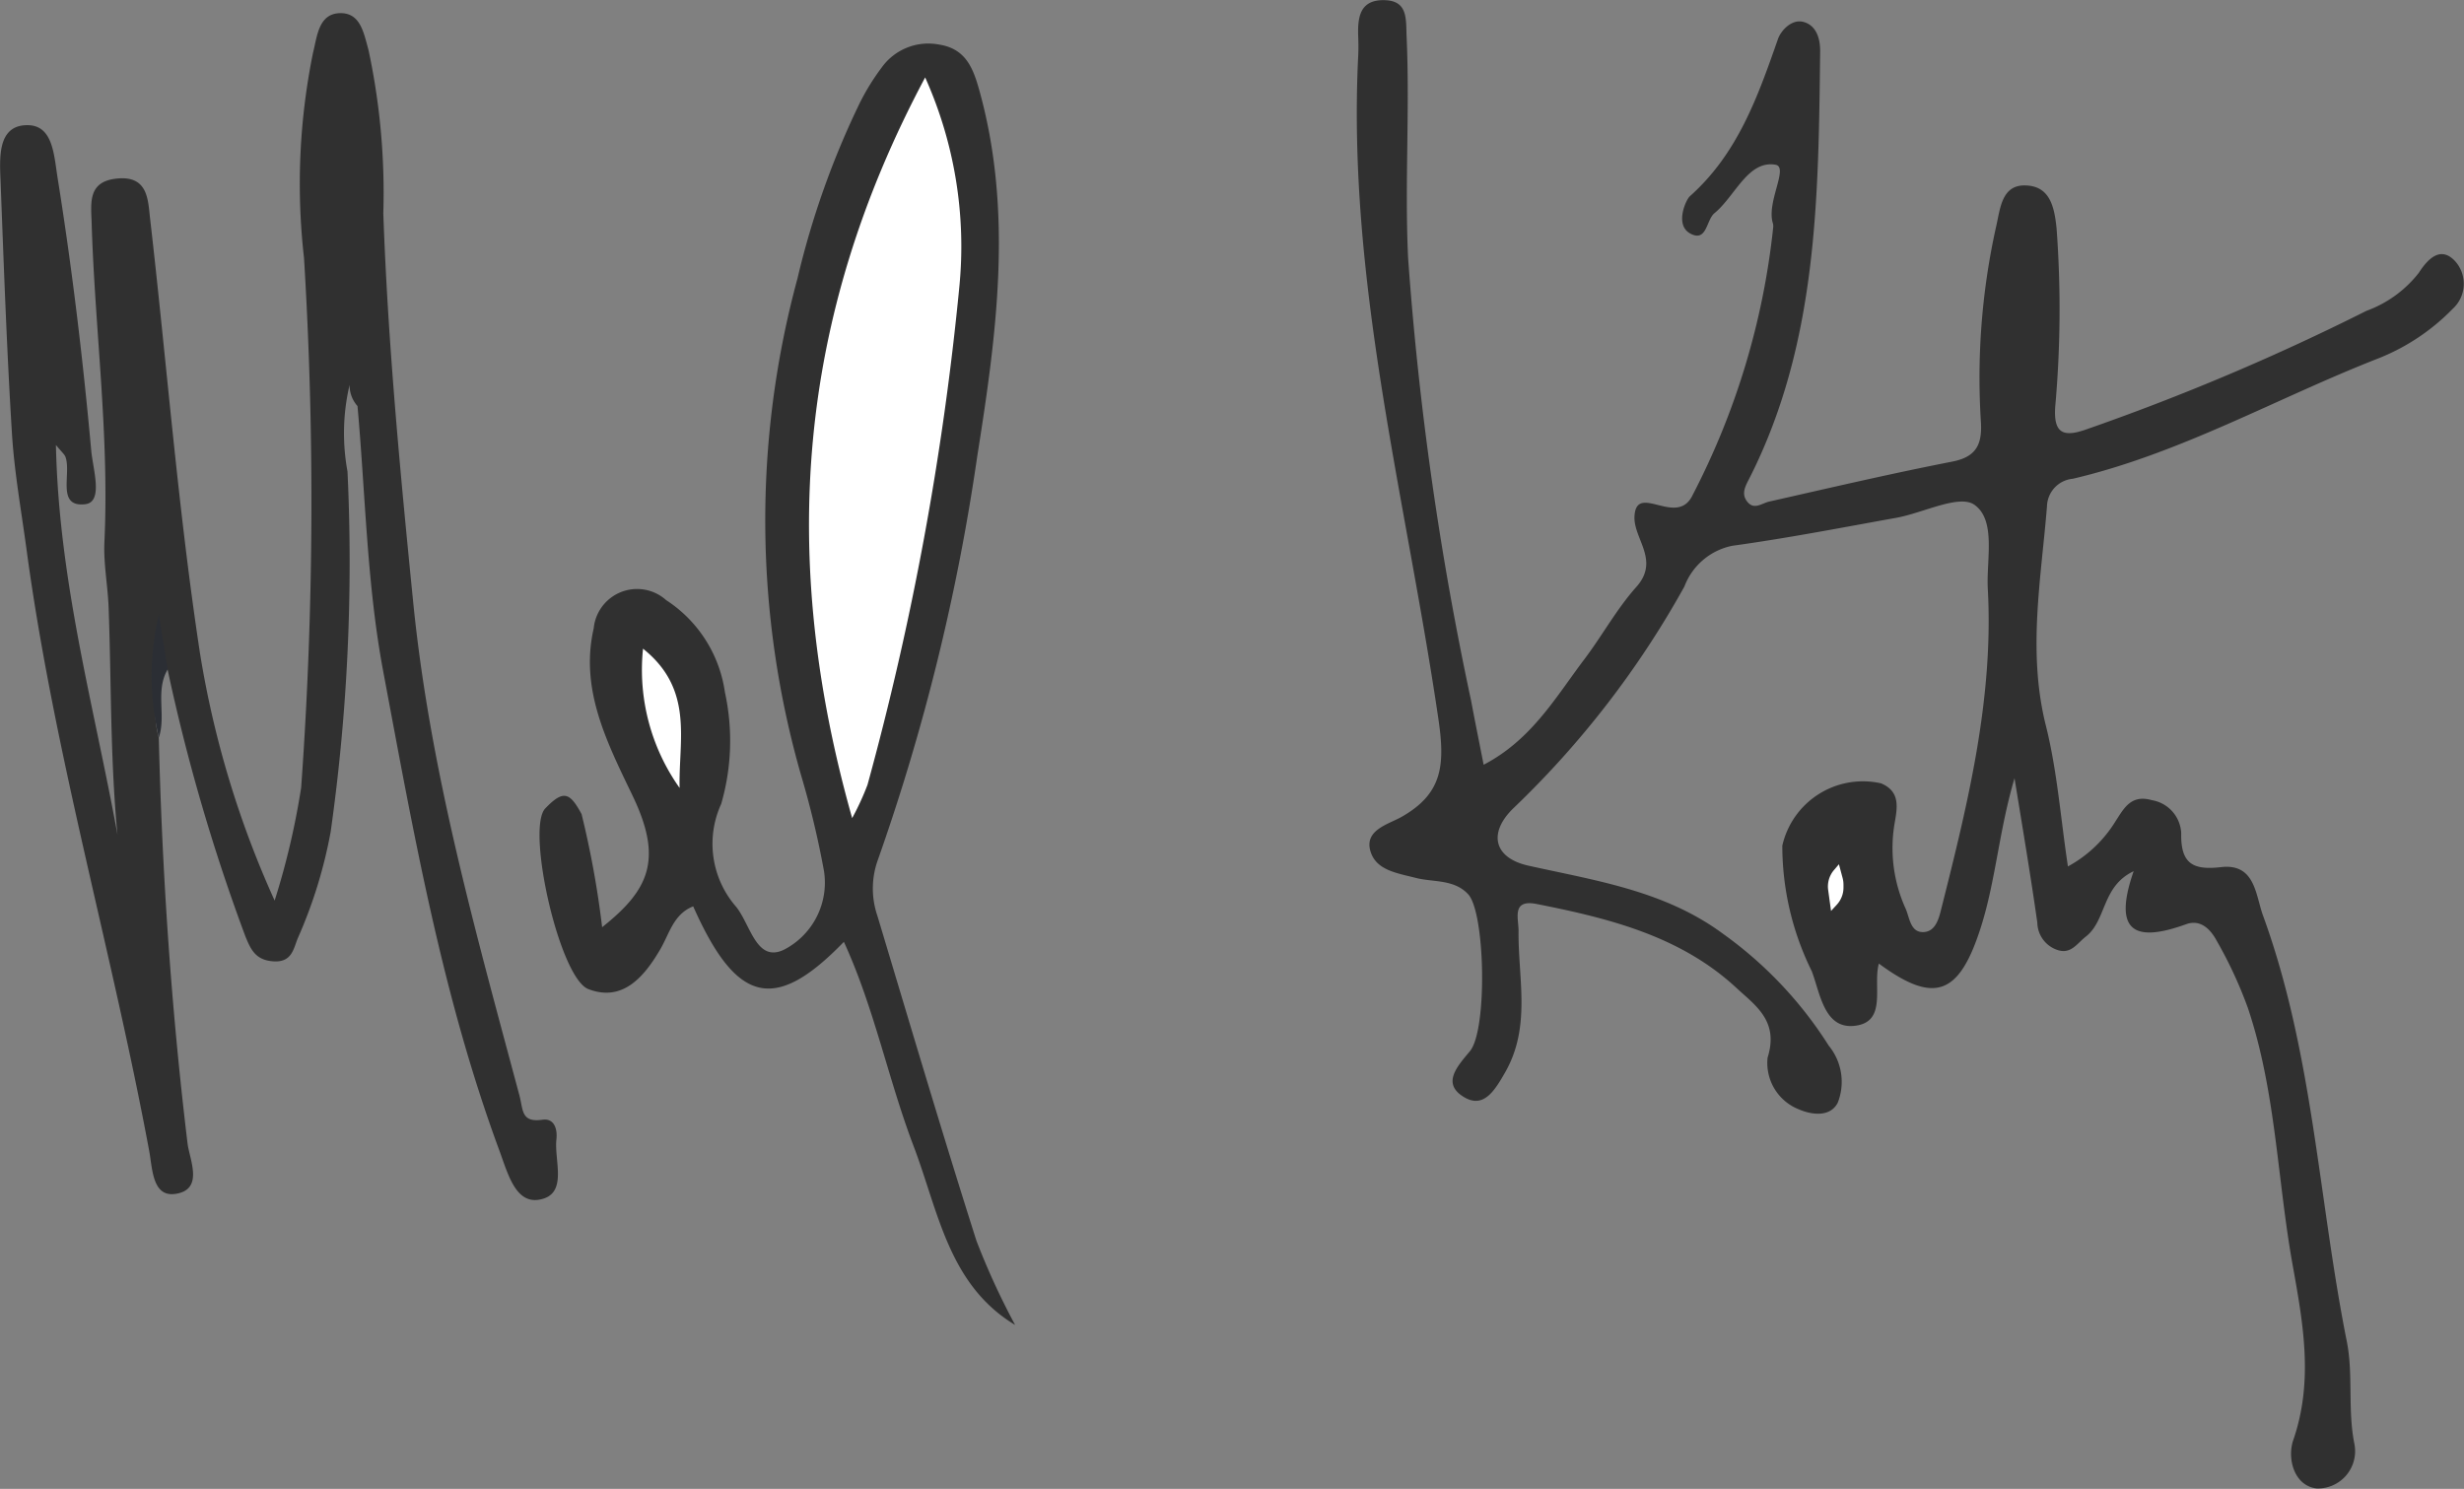 <svg xmlns="http://www.w3.org/2000/svg" width="86.478" height="52.263" viewBox="0 0 86.478 52.263">
  <rect x="0" y="0" width="86.478" height="52.263" fill="#808080" stroke="none"/>
  <g id="Group_574" data-name="Group 574" transform="translate(-140 -2888.748)">
    <g id="Group_326" data-name="Group 326" transform="translate(187.619 2888.748)">
      <path id="Path_198" data-name="Path 198" d="M.917,5.533c1.684-.877,2.527-2.369,3.533-3.7C5.08,1,5.585.066,6.276-.708c.838-.936-.1-1.687-.064-2.473.057-1.224,1.5.409,2.044-.761A26.36,26.36,0,0,0,11.077-13.3a.452.452,0,0,0-.005-.165c-.244-.741.569-1.984.087-2.065-.966-.162-1.41,1.1-2.139,1.7-.293.238-.263,1.033-.851.715-.554-.3-.152-1.185-.015-1.307,1.679-1.494,2.383-3.489,3.09-5.51.1-.3.479-.718.892-.612.466.121.6.6.592,1.052-.059,5.1-.086,10.207-2.46,14.924-.155.307-.34.593-.076.892.233.263.493.028.751-.03,2.134-.482,4.265-.981,6.411-1.4.841-.162,1.058-.589,1.018-1.367a24.416,24.416,0,0,1,.532-6.885c.146-.626.189-1.464,1.023-1.445.849.02,1.02.71,1.1,1.523a38.454,38.454,0,0,1-.05,6.259c-.055.879.249,1.069,1.04.8A82.12,82.12,0,0,0,31.9-10.4a4.123,4.123,0,0,0,1.838-1.334c.314-.487.777-.981,1.3-.382a1.189,1.189,0,0,1-.113,1.648,7.482,7.482,0,0,1-2.6,1.734c-3.582,1.4-6.952,3.342-10.728,4.227a1,1,0,0,0-.908.97c-.208,2.563-.688,5.11-.038,7.7.394,1.573.514,3.216.773,4.939a4.453,4.453,0,0,0,1.672-1.588c.3-.461.545-.946,1.275-.738A1.233,1.233,0,0,1,25.4,7.932c-.021,1.073.406,1.309,1.4,1.194,1.2-.139,1.21.988,1.471,1.7,1.76,4.823,1.945,9.964,2.94,14.944.234,1.176.025,2.392.267,3.6a1.31,1.31,0,0,1-1.314,1.567c-.807-.086-1.052-1.059-.831-1.7.72-2.081.34-4.125-.025-6.161-.538-3-.584-6.08-1.568-9.006a15.034,15.034,0,0,0-1.1-2.369c-.233-.43-.586-.744-1.064-.572-1.707.617-2.621.37-1.845-1.86-1.131.535-.945,1.729-1.684,2.3-.3.234-.508.607-.959.475a1.031,1.031,0,0,1-.738-.971c-.229-1.614-.5-3.222-.8-5.069C19,7.872,18.89,9.6,18.366,11.244c-.753,2.358-1.611,2.72-3.577,1.268-.222.781.317,2.073-.875,2.187-1.048.1-1.185-1.146-1.48-1.92A9.952,9.952,0,0,1,11.4,8.373a2.9,2.9,0,0,1,3.465-2.188c.694.288.567.873.475,1.411a5.15,5.15,0,0,0,.39,2.992c.141.322.166.853.647.817.435-.033.535-.55.616-.87.926-3.669,1.828-7.355,1.619-11.179-.055-1.017.3-2.4-.467-2.947-.534-.38-1.8.285-2.742.455-1.916.344-3.829.717-5.758.982A2.277,2.277,0,0,0,7.965-.726a32.684,32.684,0,0,1-6,7.782c-.894.864-.7,1.746.525,2.019,2.381.53,4.792.88,6.841,2.4a14.066,14.066,0,0,1,3.7,3.92,2,2,0,0,1,.315,2c-.273.532-.941.414-1.347.241a1.749,1.749,0,0,1-1.115-1.824c.406-1.29-.433-1.83-1.1-2.451-1.966-1.82-4.472-2.44-7.007-2.941-.889-.175-.63.509-.634.947-.019,1.665.45,3.352-.471,4.964-.367.64-.752,1.277-1.436.872-.807-.477-.243-1.083.2-1.615.62-.746.537-4.857-.06-5.508-.491-.534-1.231-.421-1.825-.572-.678-.174-1.393-.268-1.6-.921-.242-.762.62-.961,1.085-1.224C-.517,6.541-.43,5.539-.674,3.9c-1.137-7.726-3.207-15.35-2.81-23.261.011-.219.008-.441,0-.661-.024-.649.039-1.284.878-1.285.882,0,.792.659.821,1.3.115,2.585-.072,5.163.052,7.754A112.262,112.262,0,0,0,.478,3.285c.131.7.271,1.389.44,2.248" transform="translate(3.534 21.312)" fill="#303030"/>
    </g>
    <g id="Group_327" data-name="Group 327" transform="translate(140 2889.208)">
      <path id="Path_199" data-name="Path 199" d="M2.514,3.317a67.53,67.53,0,0,1-.591,12.648A16.573,16.573,0,0,1,.769,19.7c-.149.358-.2.849-.843.811-.627-.037-.8-.394-1-.889A66.757,66.757,0,0,1-3.8,10.265a2.854,2.854,0,0,1-.409-.955c.213,1.068-.225,2.222.1,3.344.116,4.764.437,9.511,1.009,14.245.068.567.591,1.629-.43,1.775-.8.115-.8-.873-.914-1.5C-5.756,20.115-7.786,13.2-8.749,6.065c-.183-1.357-.428-2.711-.513-4.074-.183-2.953-.286-5.91-.4-8.866-.033-.812-.111-1.935.9-1.966.945-.029.969,1.028,1.107,1.886C-7.148-3.79-6.77-.613-6.48,2.577c.06.668.433,1.811-.21,1.887-1.022.118-.481-1.063-.693-1.658-.033-.093-.127-.164-.336-.421.1,4.787,1.344,9.2,2.16,13.679-.257-2.662-.213-5.324-.311-7.98-.029-.767-.183-1.538-.147-2.3.175-3.741-.335-7.453-.448-11.182-.021-.715-.149-1.476.907-1.571,1.079-.1,1.069.761,1.144,1.406.588,5.1.981,10.222,1.756,15.29A34.182,34.182,0,0,0-.043,18.377a26.656,26.656,0,0,0,.931-3.969,140.155,140.155,0,0,0,.1-18.587A23,23,0,0,1,1.308-11.4c.142-.558.19-1.353.938-1.373.728-.02.838.7,1.005,1.292a23.922,23.922,0,0,1,.52,5.733c.162,4.6.6,9.16,1.057,13.736.6,5.905,2.2,11.547,3.72,17.229.137.513.052.961.811.853.419-.059.527.339.487.689-.084.763.428,1.95-.615,2.119-.828.134-1.093-.931-1.391-1.738-2.013-5.452-3.01-11.153-4.075-16.821-.572-3.048-.62-6.194-.9-9.3A1.1,1.1,0,0,1,2.587.276a7.429,7.429,0,0,0-.073,3.041" transform="translate(9.682 12.775)" fill="#303030"/>
    </g>
    <g id="Group_328" data-name="Group 328" transform="translate(158.935 2890.281)">
      <path id="Path_200" data-name="Path 200" d="M3.441,9.27C1.1,7.862.744,5.28-.122,3-1.02.641-1.508-1.867-2.573-4.18c-2.42,2.5-3.764,2.185-5.288-1.246-.693.272-.834.96-1.159,1.513-.564.964-1.319,1.854-2.52,1.392-1.014-.389-2.193-5.632-1.513-6.342.636-.664.862-.567,1.275.2a33.046,33.046,0,0,1,.721,3.969C-9.42-5.994-8.909-7.058-9.984-9.3c-.884-1.848-1.865-3.726-1.369-5.882a1.529,1.529,0,0,1,2.543-.993,4.632,4.632,0,0,1,2.062,3.233,7.973,7.973,0,0,1-.13,3.919,3.362,3.362,0,0,0,.513,3.6c.514.62.715,1.991,1.694,1.517a2.648,2.648,0,0,0,1.4-2.761,32.025,32.025,0,0,0-.8-3.348A32.451,32.451,0,0,1-4.2-27.47,29.688,29.688,0,0,1-2.018-33.62a8.054,8.054,0,0,1,.767-1.244,2.013,2.013,0,0,1,2.028-.811c.927.146,1.187.829,1.4,1.591,1.2,4.294.608,8.588-.069,12.859A74.6,74.6,0,0,1-1.4-7a2.963,2.963,0,0,0,.005,1.911c1.142,3.8,2.27,7.613,3.474,11.4a25.552,25.552,0,0,0,1.36,2.96" transform="translate(13.255 35.708)" fill="#303030"/>
    </g>
    <g id="Group_329" data-name="Group 329" transform="translate(145.318 2910.319)">
      <path id="Path_201" data-name="Path 201" d="M.053.89a9.365,9.365,0,0,1,0-4.318Q.207-2.464.362-1.5C-.081-.746.316.114.053.89" transform="translate(0.204 3.428)" fill="#2b2e34"/>
    </g>
    <g id="Group_330" data-name="Group 330" transform="translate(168.394 2891.469)">
      <path id="Path_202" data-name="Path 202" d="M.312,5.358c-2.58-9.127-1.952-17.534,2.562-26a14.5,14.5,0,0,1,1.2,7.346A103.781,103.781,0,0,1,.851,4.187,9.429,9.429,0,0,1,.312,5.358" transform="translate(1.202 20.639)" fill="#fff"/>
    </g>
    <g id="Group_331" data-name="Group 331" transform="translate(162.56 2911.518)">
      <path id="Path_203" data-name="Path 203" d="M0,0C1.8,1.438,1.243,3.212,1.284,4.889A7.158,7.158,0,0,1,0,0" transform="translate(0.008)" fill="#fff"/>
    </g>
    <g id="Group_332" data-name="Group 332" transform="translate(204.15 2919.08)">
      <path id="Path_204" data-name="Path 204" d="M.023.339l-.1-.731a.887.887,0,0,1,.2-.7L.3-1.3l.131.489a.927.927,0,0,1,.029.228v.1a.885.885,0,0,1-.232.6Z" transform="translate(0.09 1.305)" fill="#fff"/>
    </g>
    <path id="Path_205" data-name="Path 205" d="M0,10.772H86.478V-41.491H0Z" transform="translate(140 2930.239)" fill="none"/>
  </g>
</svg>
